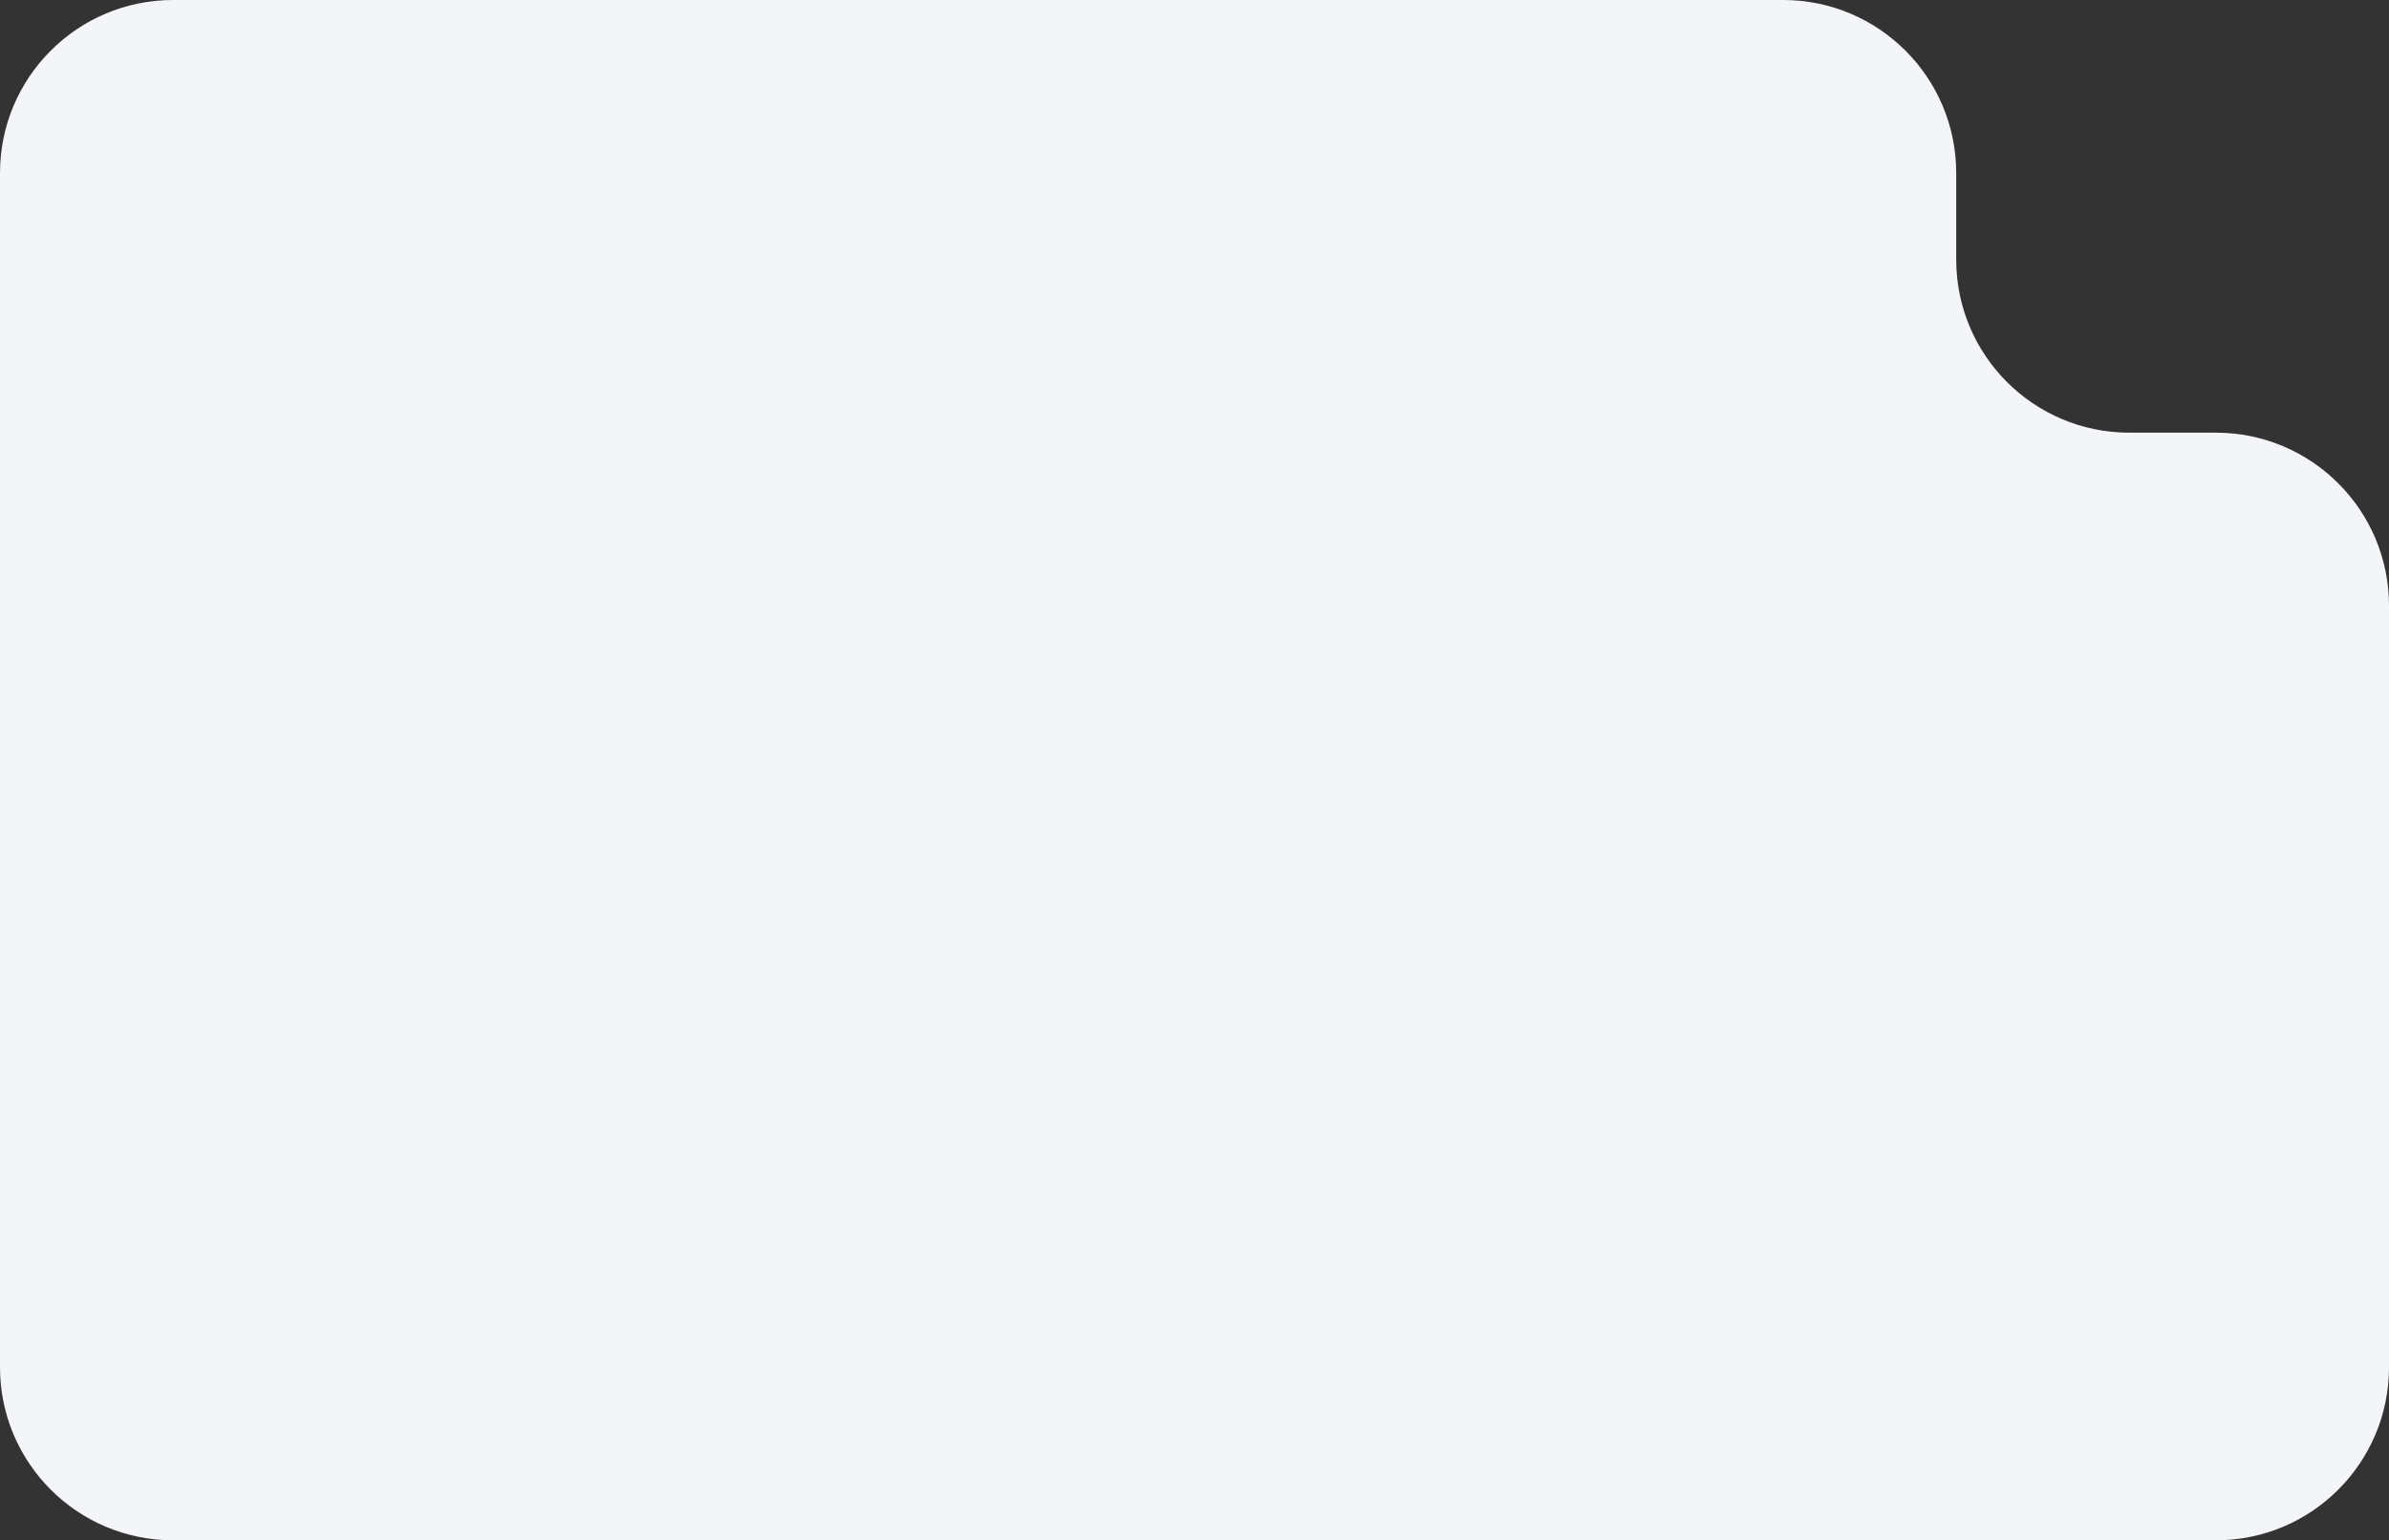 <?xml version="1.0" encoding="UTF-8"?> <svg xmlns="http://www.w3.org/2000/svg" width="276" height="178" viewBox="0 0 276 178" fill="none"><rect x="0" y="0" width="276" height="178" fill="#333333" stroke="none"/><path fill-rule="evenodd" clip-rule="evenodd" d="M226 20C226 8.954 217.046 0 206 0H20C8.954 0 0 8.954 0 20V158C0 169.046 8.954 178 20 178H256C267.046 178 276 169.046 276 158V70C276 58.954 267.046 50 256 50H246C234.954 50 226 41.046 226 30V20Z" fill="#F3F5F8"></path></svg> 